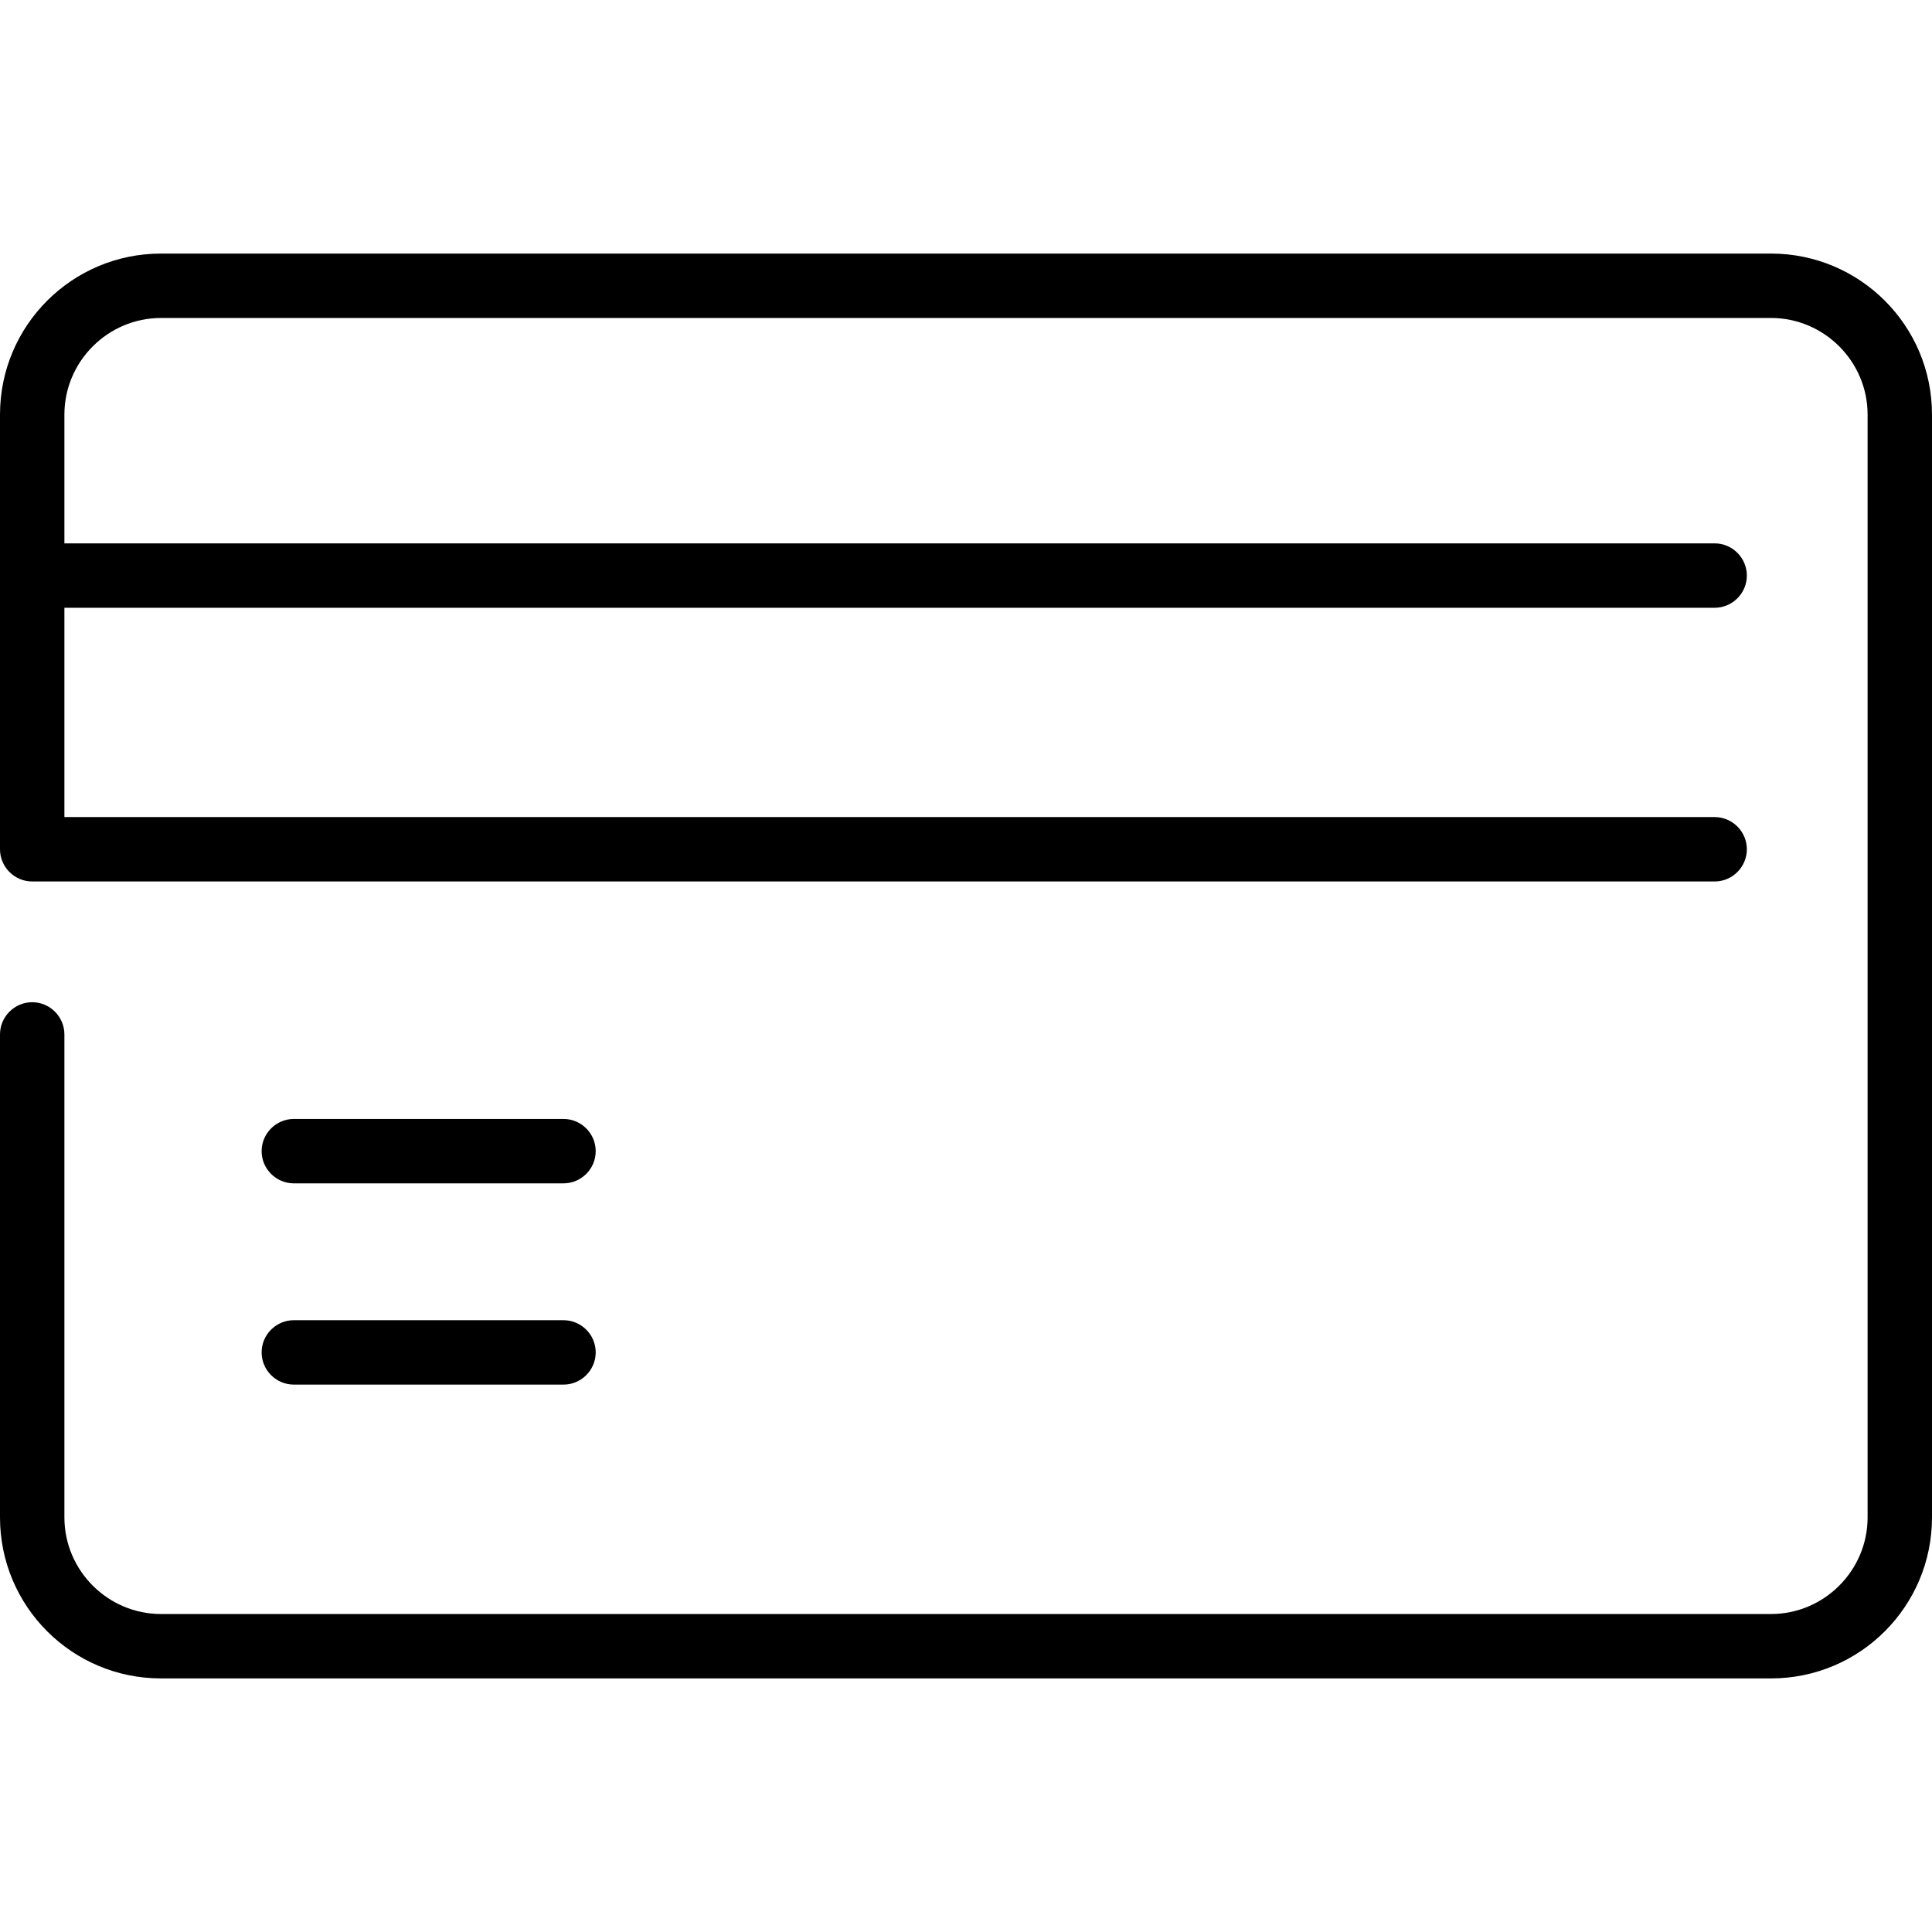 <?xml version="1.0" encoding="UTF-8"?> <svg xmlns="http://www.w3.org/2000/svg" id="Layer_1" viewBox="0 0 480 480"> <path d="m440 63h-400c-22.1 0-40 17.9-40 40v108c0 4.4 3.6 8 8 8h418c4.4 0 8-3.6 8-8s-3.6-8-8-8h-410v-52h410c4.4 0 8-3.6 8-8s-3.6-8-8-8h-410v-32c0-13.2 10.8-24 24-24h400c13.2 0 24 10.8 24 24v274c0 13.2-10.8 24-24 24h-400c-13.2 0-24-10.8-24-24v-120c0-4.4-3.6-8-8-8s-8 3.6-8 8v120c0 22.1 17.9 40 40 40h400c22.1 0 40-17.9 40-40v-274c0-22.1-17.9-40-40-40zm-367 231h67c4.4 0 8-3.6 8-8s-3.6-8-8-8h-67c-4.4 0-8 3.6-8 8s3.6 8 8 8zm0 50h67c4.4 0 8-3.6 8-8s-3.6-8-8-8h-67c-4.4 0-8 3.6-8 8s3.6 8 8 8z"></path> </svg> 